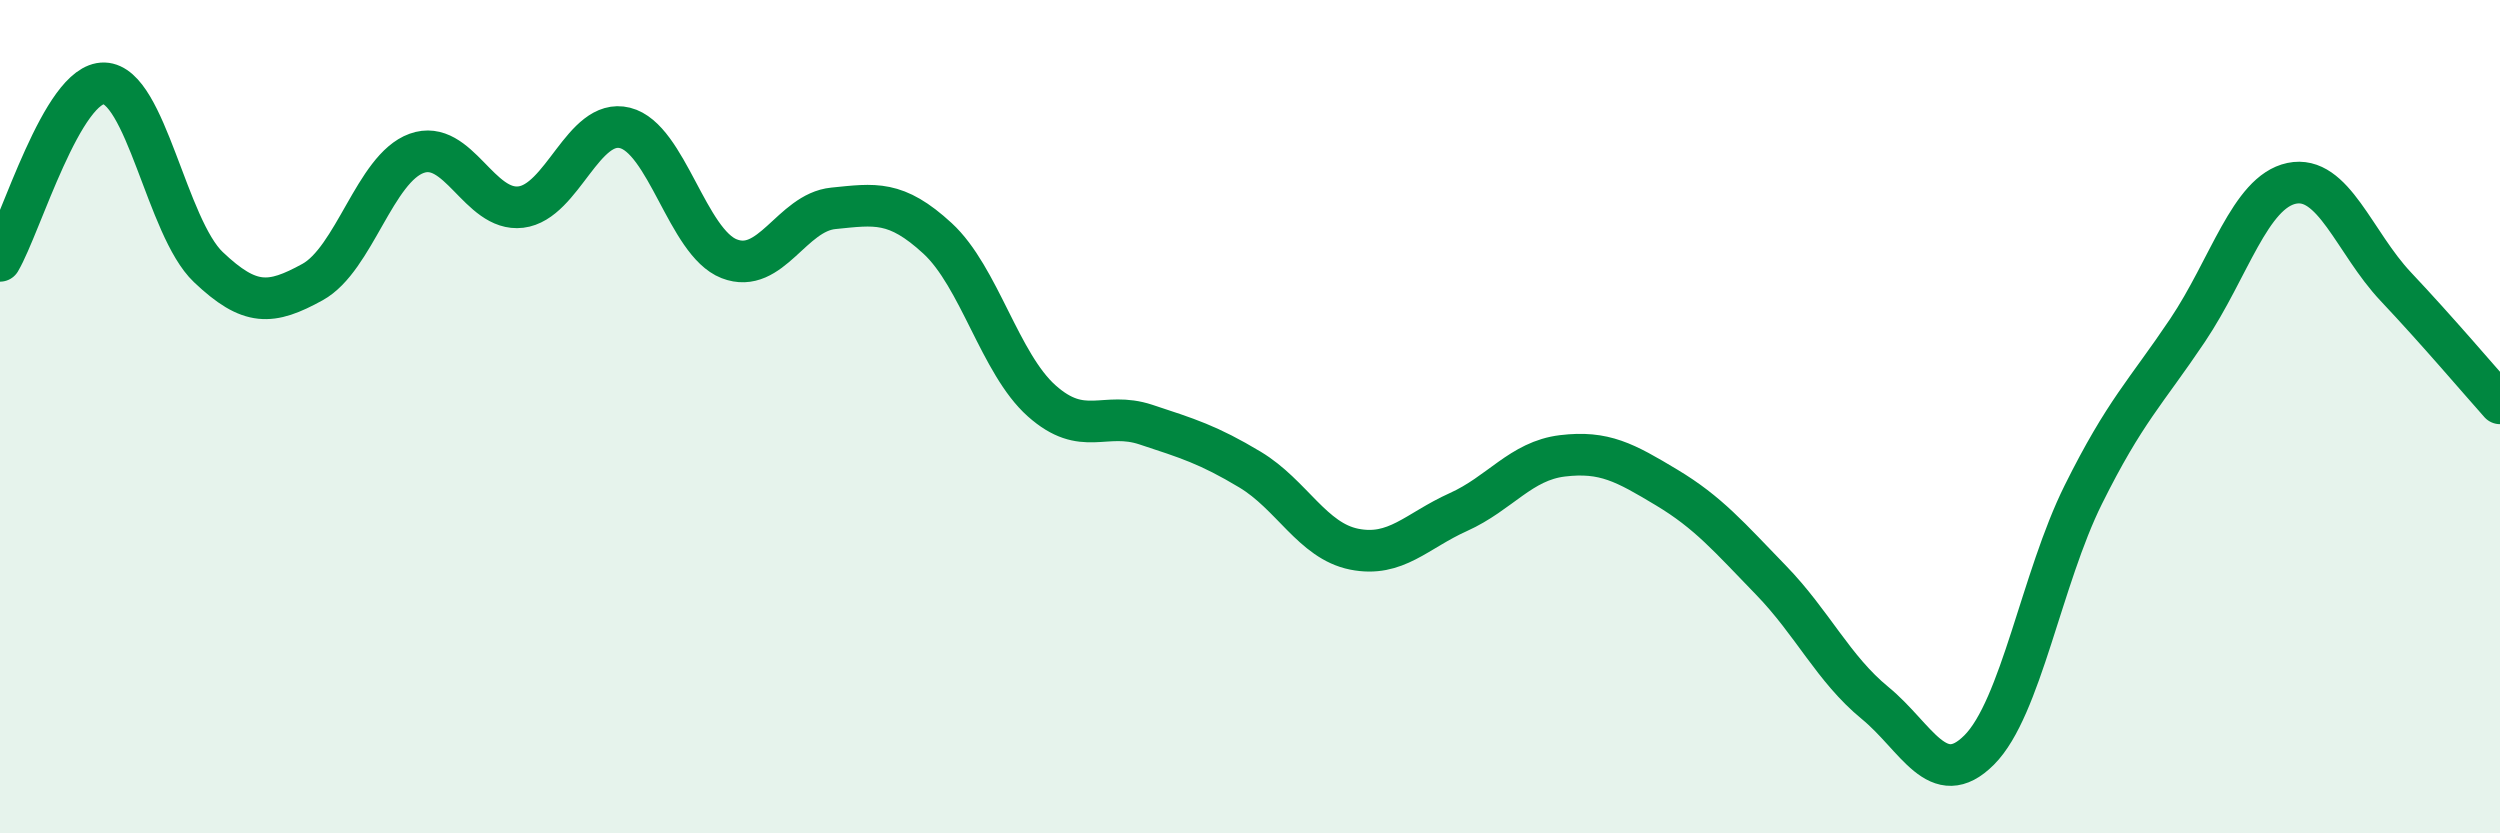 
    <svg width="60" height="20" viewBox="0 0 60 20" xmlns="http://www.w3.org/2000/svg">
      <path
        d="M 0,6.26 C 0.5,5.41 1.5,1.97 2.5,2 C 3.5,2.03 4,5.46 5,6.41 C 6,7.36 6.5,7.32 7.5,6.77 C 8.5,6.22 9,4.04 10,3.68 C 11,3.32 11.5,5.09 12.5,4.97 C 13.5,4.85 14,2.82 15,3.07 C 16,3.32 16.5,5.82 17.5,6.21 C 18.5,6.6 19,5.1 20,5 C 21,4.9 21.5,4.8 22.5,5.72 C 23.5,6.64 24,8.73 25,9.62 C 26,10.51 26.5,9.86 27.5,10.19 C 28.5,10.52 29,10.67 30,11.27 C 31,11.87 31.5,12.98 32.5,13.18 C 33.5,13.38 34,12.74 35,12.29 C 36,11.84 36.5,11.06 37.5,10.94 C 38.5,10.82 39,11.1 40,11.7 C 41,12.3 41.5,12.89 42.5,13.92 C 43.5,14.95 44,16.05 45,16.87 C 46,17.69 46.5,19 47.5,18 C 48.5,17 49,13.88 50,11.87 C 51,9.86 51.5,9.42 52.5,7.93 C 53.5,6.44 54,4.61 55,4.4 C 56,4.19 56.5,5.82 57.5,6.88 C 58.5,7.94 59.5,9.12 60,9.68L60 20L0 20Z"
        fill="#008740"
        opacity="0.1"
        stroke-linecap="round"
        stroke-linejoin="round"
      />
      <path
        d="M 0,6.26 C 0.5,5.41 1.5,1.97 2.5,2 C 3.5,2.03 4,5.46 5,6.41 C 6,7.36 6.5,7.32 7.5,6.77 C 8.5,6.22 9,4.04 10,3.68 C 11,3.32 11.5,5.09 12.5,4.97 C 13.5,4.85 14,2.82 15,3.07 C 16,3.32 16.5,5.82 17.5,6.21 C 18.5,6.6 19,5.1 20,5 C 21,4.9 21.5,4.8 22.5,5.72 C 23.5,6.64 24,8.73 25,9.62 C 26,10.51 26.5,9.86 27.5,10.19 C 28.5,10.52 29,10.67 30,11.27 C 31,11.87 31.5,12.98 32.5,13.18 C 33.5,13.38 34,12.74 35,12.29 C 36,11.84 36.5,11.06 37.5,10.94 C 38.5,10.82 39,11.1 40,11.7 C 41,12.3 41.5,12.89 42.5,13.92 C 43.5,14.95 44,16.05 45,16.87 C 46,17.69 46.5,19 47.5,18 C 48.5,17 49,13.88 50,11.87 C 51,9.86 51.5,9.42 52.5,7.93 C 53.5,6.44 54,4.61 55,4.4 C 56,4.19 56.5,5.82 57.5,6.88 C 58.5,7.94 59.5,9.12 60,9.68"
        stroke="#008740"
        stroke-width="1"
        fill="none"
        stroke-linecap="round"
        stroke-linejoin="round"
      />
    </svg>
  